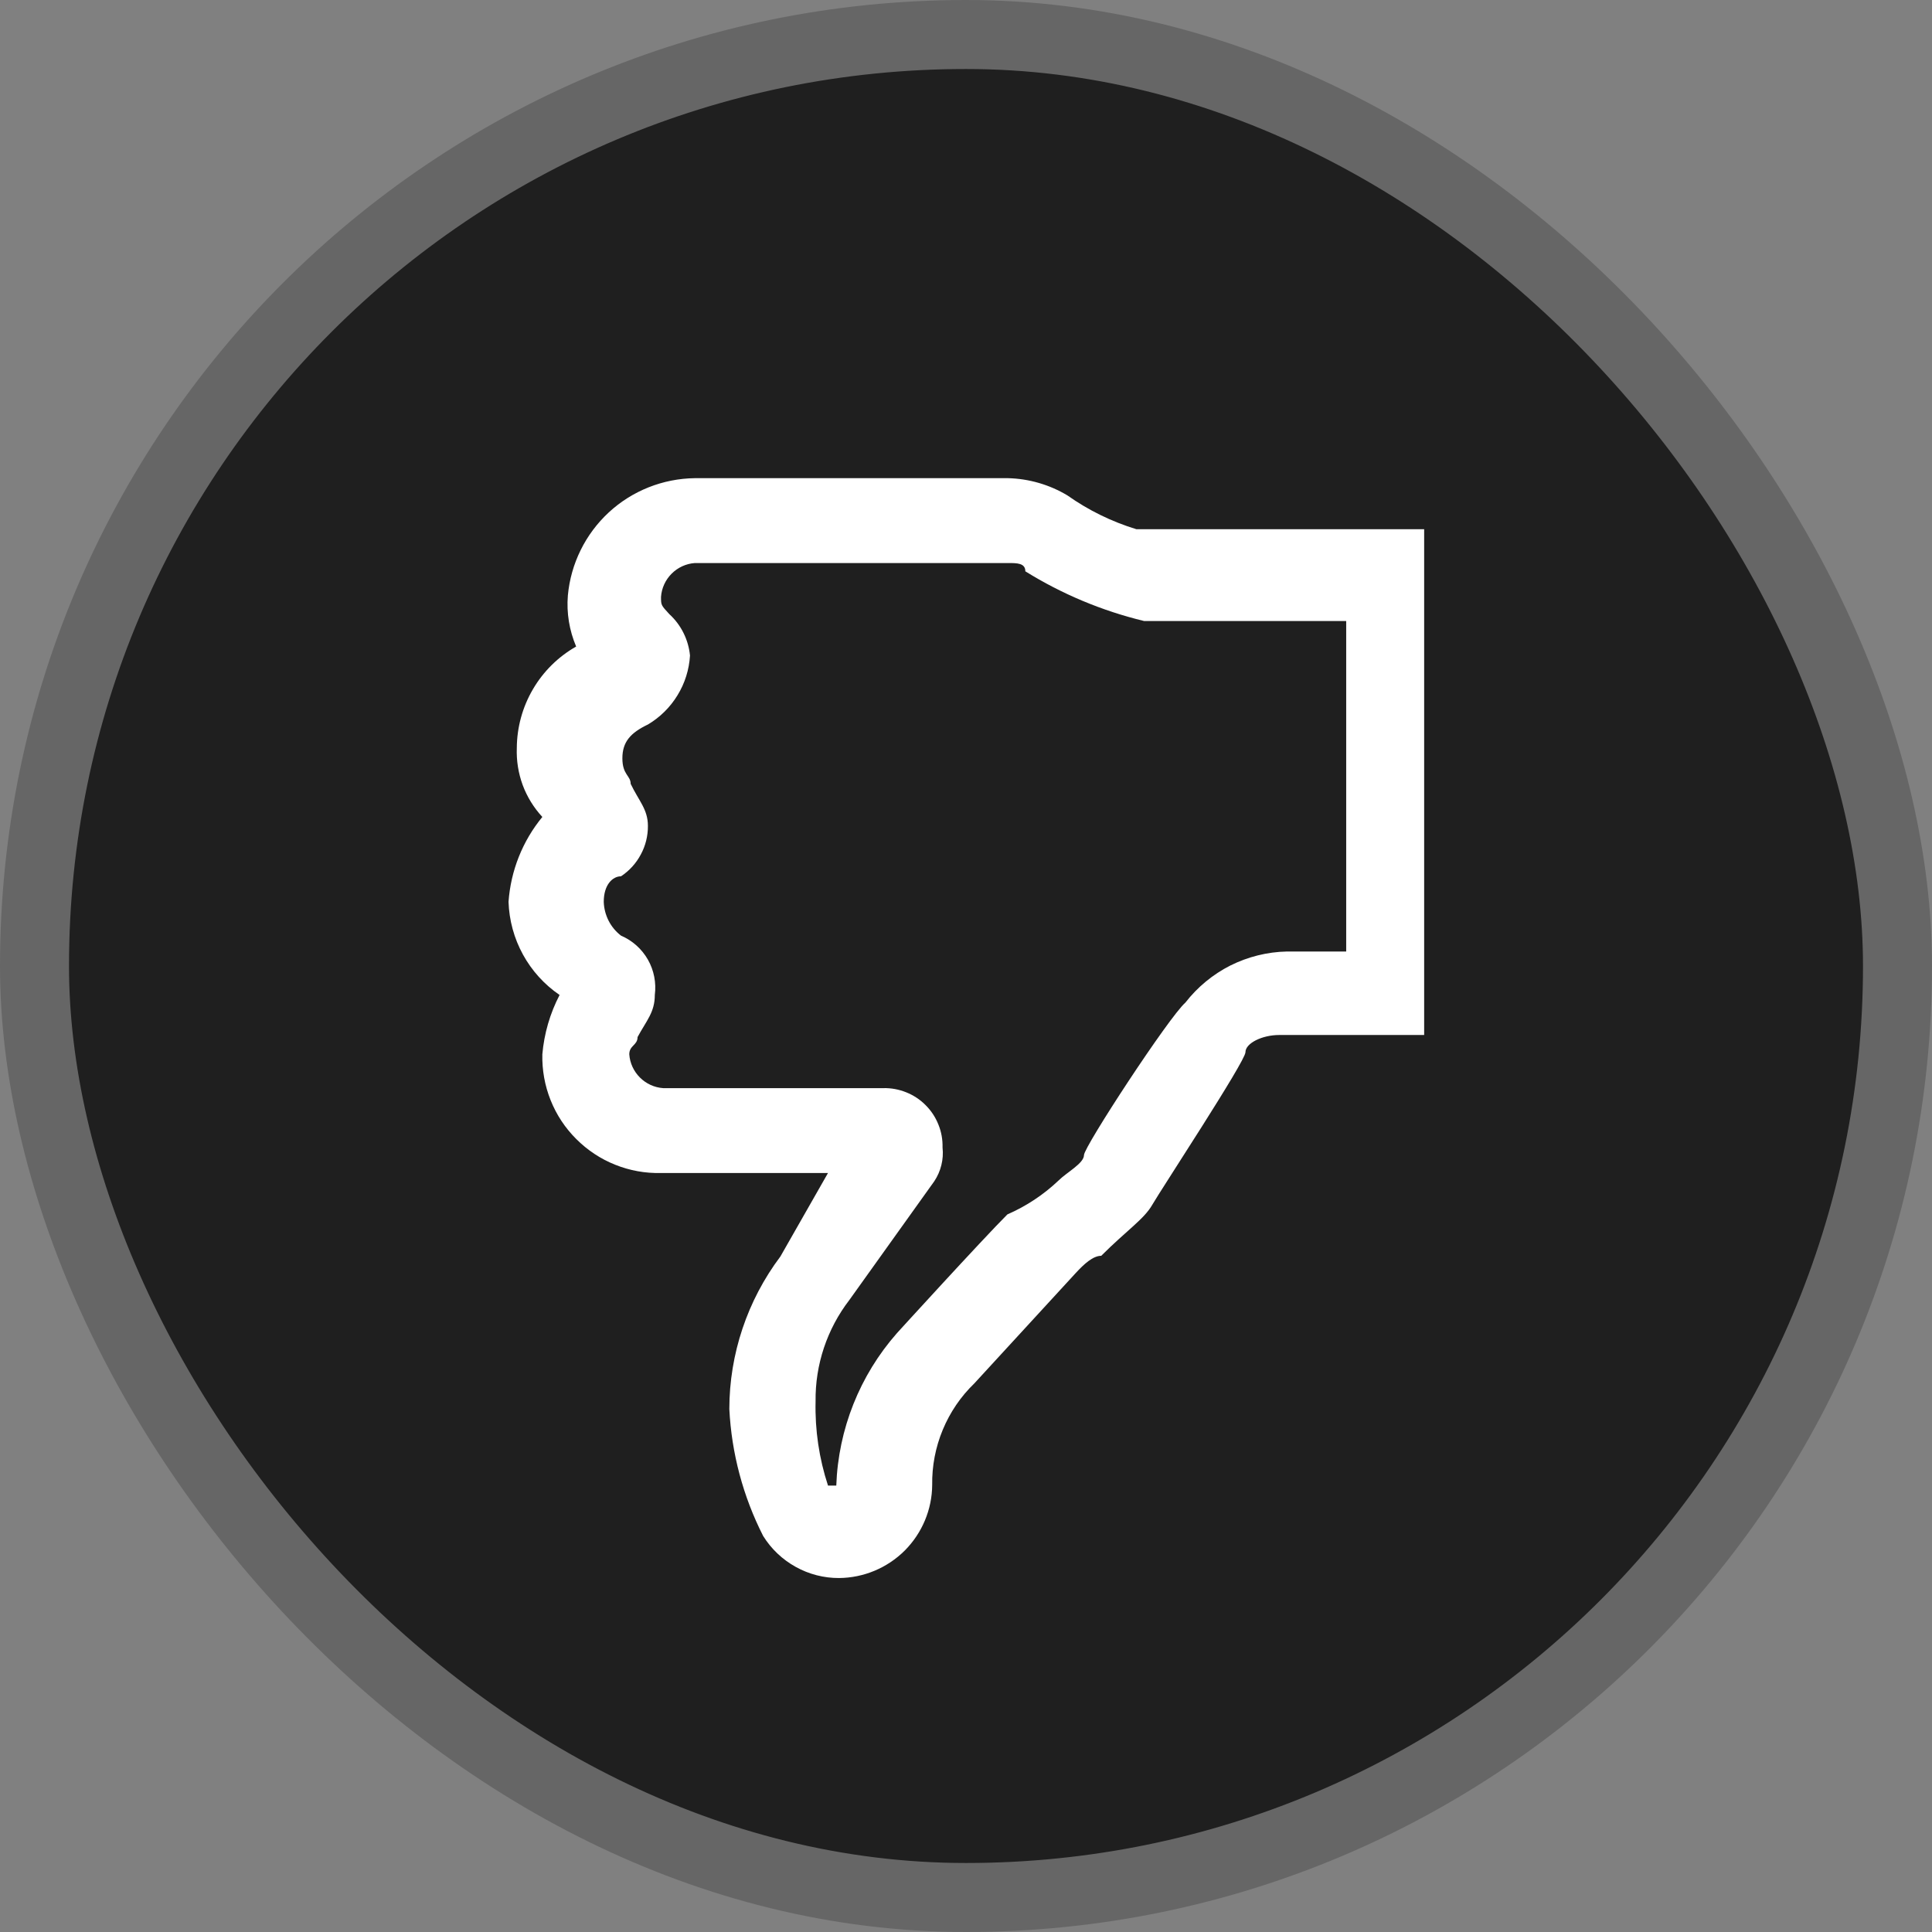 <svg width="28" height="28" viewBox="0 0 28 28" fill="none" xmlns="http://www.w3.org/2000/svg">
<rect x="0" y="0" width="28" height="28" fill="#808080" stroke="none"/>
<rect x="0.5" y="0.5" width="27" height="27" rx="13.5" fill="#1F1F1F"/>
<rect x="0.5" y="0.5" width="27" height="27" rx="13.5" stroke="#666666"/>
<path d="M10.07 6.93H14.61C14.914 6.938 15.21 7.024 15.47 7.18C15.775 7.396 16.113 7.561 16.47 7.67H20.64V15H18.54C18.29 15 18.05 15.12 18.05 15.25C18.05 15.38 16.82 17.25 16.7 17.46C16.58 17.67 16.33 17.83 15.96 18.2C15.84 18.2 15.71 18.32 15.59 18.45L14.12 20.05C13.923 20.24 13.768 20.469 13.663 20.722C13.558 20.975 13.506 21.246 13.51 21.52C13.508 21.877 13.364 22.219 13.112 22.472C12.859 22.724 12.517 22.867 12.16 22.87C11.94 22.871 11.723 22.815 11.531 22.708C11.338 22.601 11.176 22.447 11.06 22.26C10.769 21.688 10.602 21.061 10.57 20.42C10.571 19.623 10.831 18.847 11.31 18.21L12 17H9.58C9.353 17.006 9.127 16.965 8.915 16.88C8.704 16.796 8.513 16.669 8.352 16.508C8.191 16.348 8.064 16.156 7.98 15.945C7.895 15.733 7.855 15.507 7.86 15.28C7.886 14.98 7.971 14.687 8.11 14.42C7.889 14.269 7.707 14.068 7.579 13.834C7.45 13.599 7.379 13.337 7.37 13.07C7.402 12.619 7.573 12.189 7.86 11.84C7.736 11.706 7.639 11.549 7.575 11.377C7.512 11.205 7.483 11.023 7.49 10.84C7.492 10.541 7.572 10.248 7.723 9.99C7.874 9.731 8.09 9.518 8.35 9.37C8.251 9.137 8.209 8.883 8.23 8.63C8.272 8.169 8.484 7.74 8.823 7.426C9.163 7.112 9.607 6.936 10.07 6.93ZM14.86 8.28C14.86 8.16 14.74 8.16 14.61 8.16H10.07C9.943 8.169 9.824 8.224 9.734 8.314C9.644 8.404 9.589 8.523 9.58 8.65C9.58 8.77 9.58 8.77 9.7 8.9C9.871 9.056 9.977 9.27 10 9.5C9.988 9.704 9.926 9.902 9.819 10.076C9.713 10.25 9.566 10.396 9.39 10.5C9.14 10.62 9.02 10.75 9.02 10.99C9.02 11.23 9.14 11.24 9.14 11.36C9.26 11.61 9.39 11.73 9.39 11.97C9.391 12.114 9.356 12.257 9.287 12.384C9.219 12.512 9.121 12.62 9 12.7C8.88 12.7 8.75 12.82 8.75 13.07C8.753 13.165 8.777 13.258 8.82 13.343C8.863 13.428 8.925 13.502 9 13.56C9.164 13.63 9.301 13.752 9.39 13.908C9.478 14.063 9.513 14.243 9.49 14.42C9.49 14.67 9.37 14.79 9.24 15.03C9.24 15.15 9.12 15.15 9.12 15.28C9.129 15.407 9.184 15.526 9.274 15.616C9.364 15.706 9.483 15.761 9.61 15.77H12.8C12.914 15.767 13.027 15.788 13.132 15.83C13.238 15.872 13.334 15.935 13.414 16.016C13.495 16.096 13.558 16.192 13.6 16.298C13.643 16.403 13.663 16.516 13.66 16.63C13.679 16.802 13.636 16.976 13.54 17.12L12.31 18.84C11.986 19.261 11.813 19.779 11.82 20.31C11.81 20.724 11.871 21.137 12 21.53H12.12C12.149 20.714 12.46 19.933 13 19.32C13 19.32 14.23 17.97 14.6 17.6C14.873 17.481 15.124 17.315 15.34 17.11C15.46 16.99 15.71 16.86 15.71 16.74C15.71 16.62 16.94 14.74 17.18 14.53C17.355 14.305 17.577 14.122 17.831 13.993C18.086 13.866 18.365 13.796 18.65 13.79H19.51V9H16.58C15.972 8.853 15.391 8.61 14.86 8.28Z" fill="white"/>
</svg>
